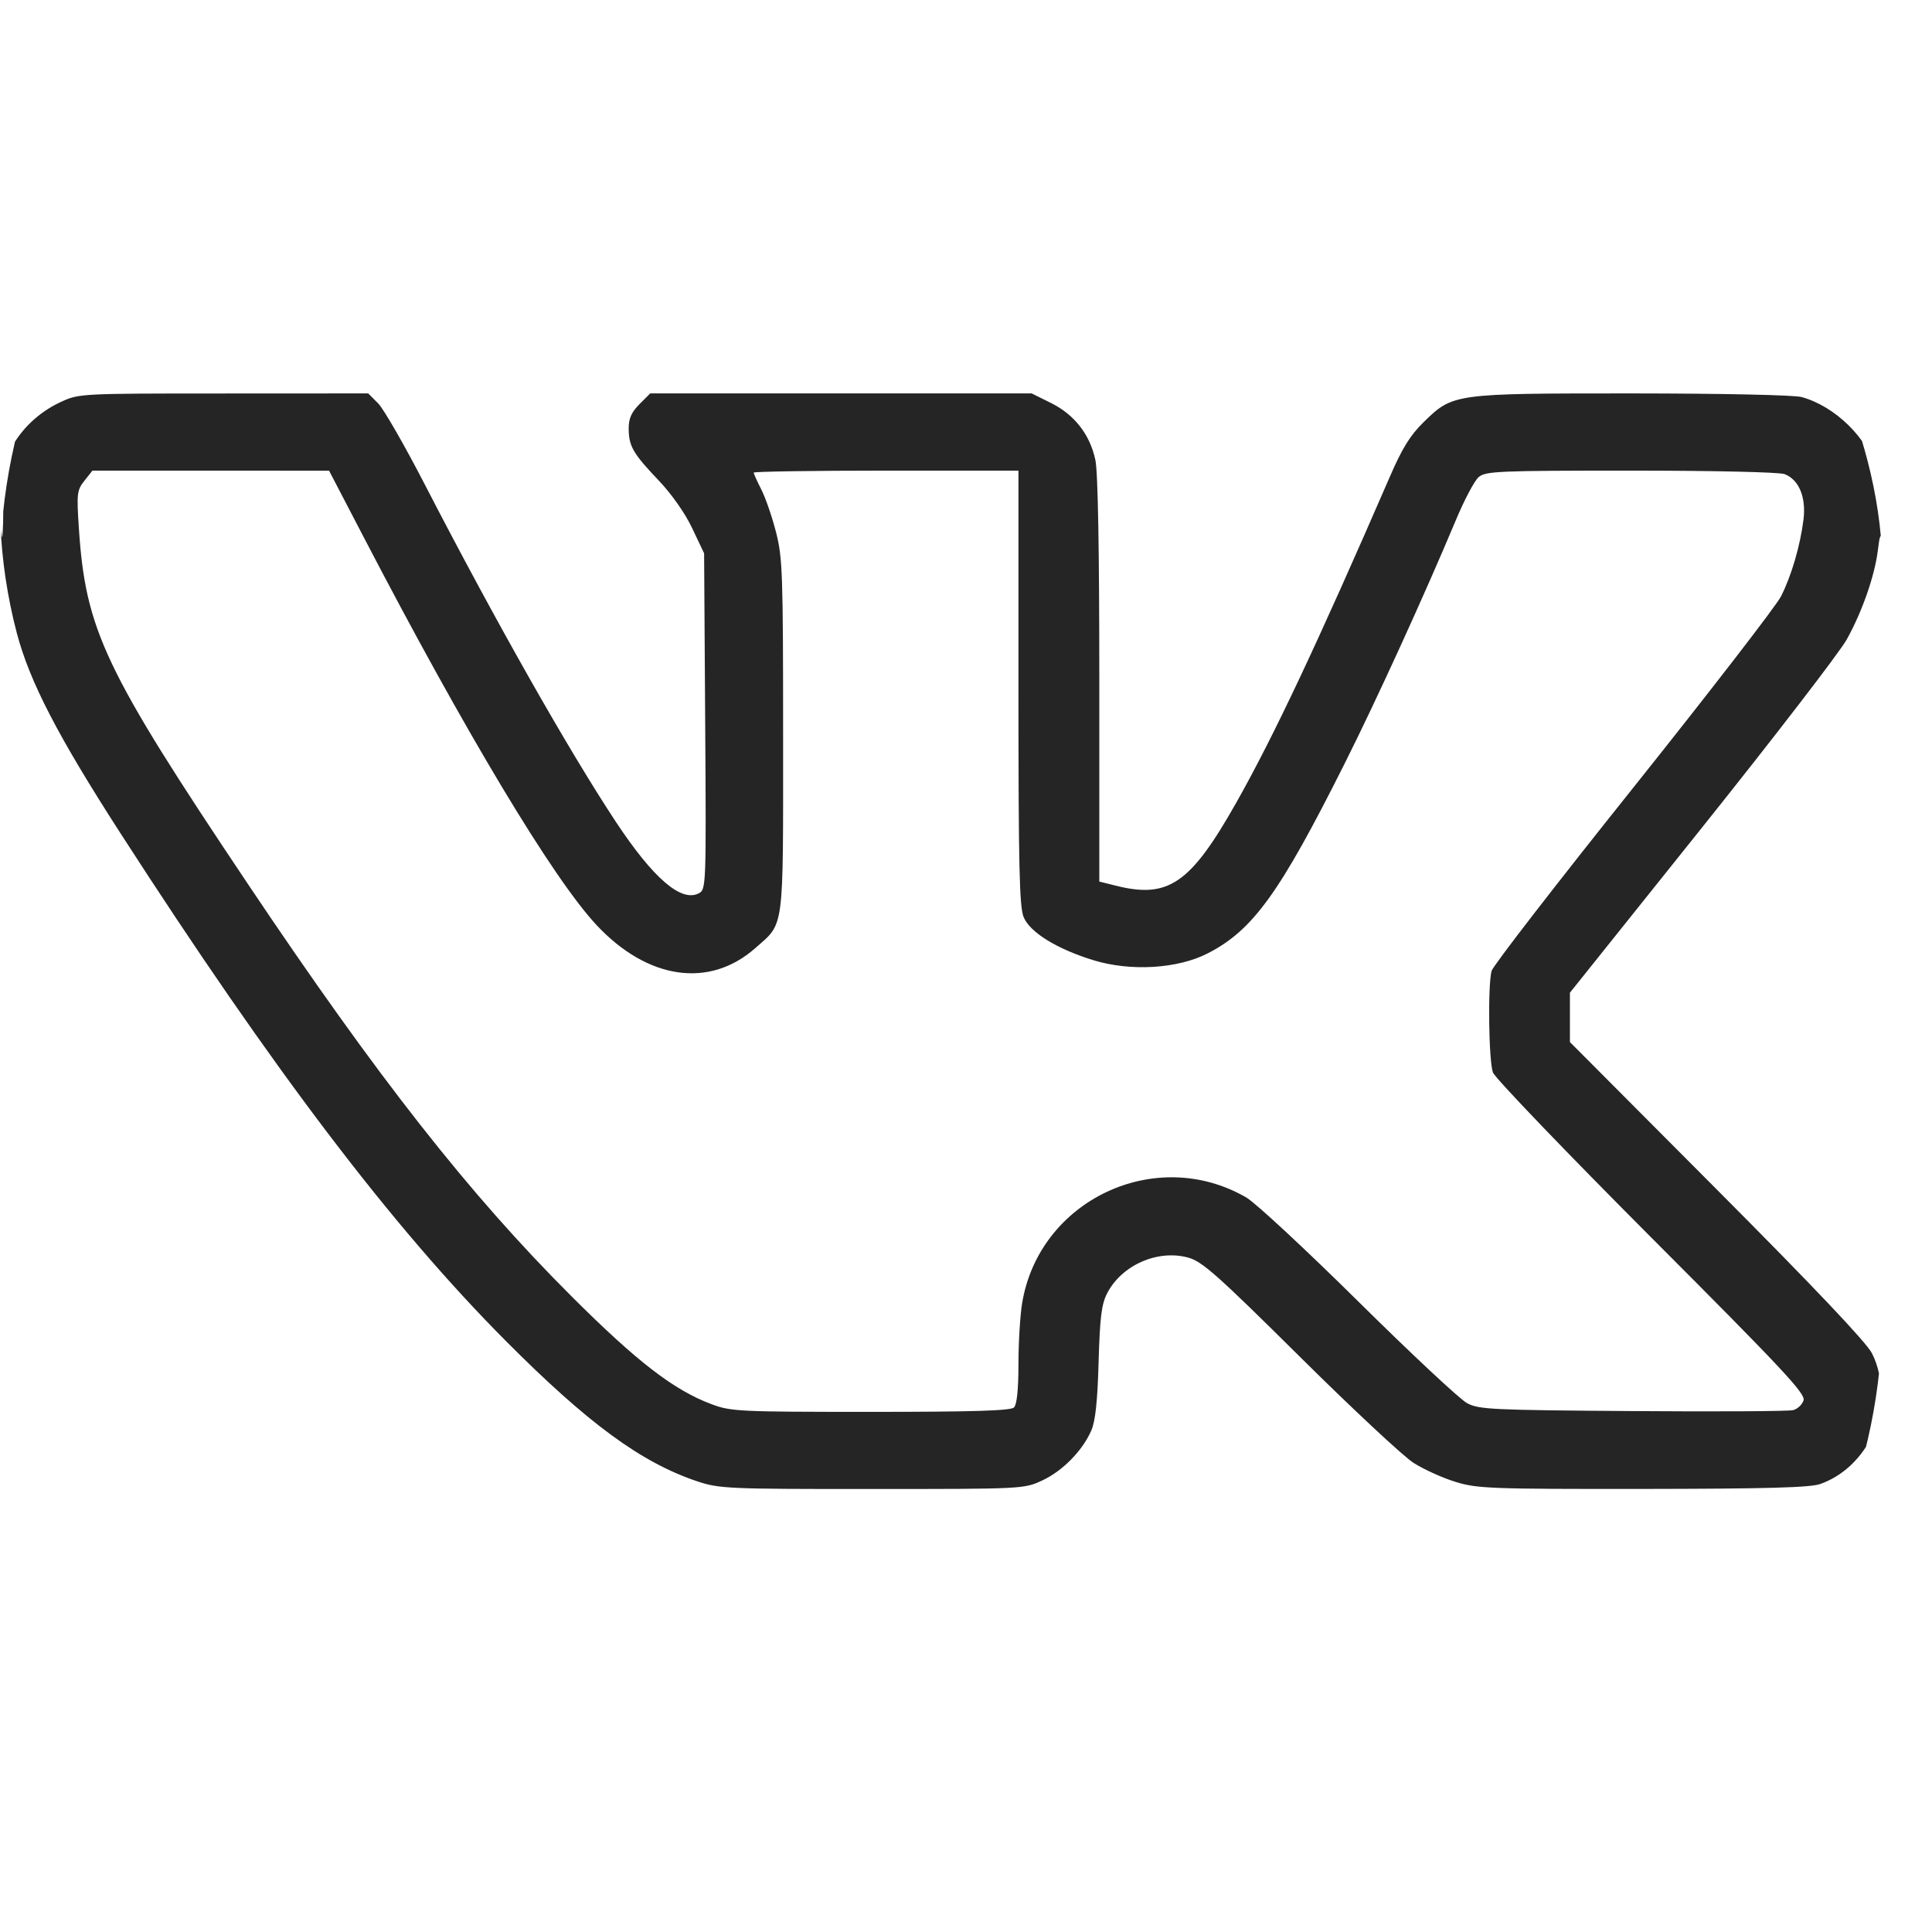 <?xml version="1.0" encoding="UTF-8"?> <svg xmlns="http://www.w3.org/2000/svg" width="27" height="27" viewBox="0 0 27 27" fill="none"><g clip-path="url(#clip0_482_354)"><path fill-rule="evenodd" clip-rule="evenodd" d="M0.847 5.619C0.54 5.762 0.294 5.996 0.143 6.288C-0.073 6.705 -0.032 7.839 0.236 8.851C0.417 9.532 0.809 10.288 1.683 11.644C3.818 14.955 5.471 17.133 7.064 18.735C8.216 19.893 8.963 20.441 9.748 20.703C10.051 20.804 10.178 20.81 12.189 20.809C14.302 20.809 14.311 20.808 14.567 20.689C14.85 20.557 15.127 20.275 15.251 19.992C15.308 19.861 15.338 19.584 15.353 19.037C15.371 18.415 15.393 18.23 15.471 18.077C15.672 17.683 16.174 17.459 16.601 17.574C16.799 17.627 17 17.805 18.164 18.959C18.898 19.687 19.615 20.356 19.756 20.445C19.898 20.535 20.16 20.654 20.34 20.709C20.644 20.803 20.822 20.81 22.96 20.808C24.692 20.806 25.3 20.789 25.439 20.739C25.728 20.636 25.97 20.423 26.132 20.129C26.331 19.77 26.342 19.261 26.159 18.909C26.079 18.756 25.34 17.976 23.989 16.62L21.94 14.563V14.218V13.873L23.783 11.569C24.796 10.302 25.708 9.117 25.809 8.936C26.026 8.544 26.2 8.046 26.244 7.686C26.27 7.47 26.282 7.447 26.312 7.553C26.332 7.624 26.349 7.428 26.349 7.117C26.349 6.806 26.334 6.606 26.315 6.673C26.285 6.78 26.274 6.767 26.221 6.57C26.102 6.124 25.648 5.679 25.179 5.549C25.073 5.52 24.083 5.499 22.81 5.498C20.308 5.498 20.306 5.498 19.893 5.902C19.709 6.082 19.595 6.266 19.427 6.654C18.413 8.99 17.801 10.29 17.275 11.221C16.637 12.35 16.328 12.563 15.592 12.377L15.363 12.32V9.502C15.363 7.692 15.344 6.593 15.308 6.428C15.232 6.073 15.017 5.796 14.69 5.633L14.418 5.498H11.753H9.087L8.937 5.648C8.826 5.759 8.786 5.847 8.786 5.986C8.786 6.234 8.846 6.338 9.206 6.715C9.388 6.907 9.574 7.172 9.674 7.383L9.84 7.733L9.855 10.081C9.87 12.377 9.868 12.43 9.768 12.483C9.523 12.614 9.132 12.279 8.608 11.487C7.948 10.489 6.921 8.677 5.943 6.783C5.659 6.232 5.363 5.717 5.286 5.639L5.146 5.498L3.125 5.499C1.116 5.499 1.103 5.5 0.847 5.619ZM1.18 6.718C1.076 6.85 1.07 6.895 1.102 7.379C1.196 8.809 1.458 9.359 3.467 12.358C5.275 15.056 6.554 16.685 7.986 18.115C8.902 19.03 9.417 19.427 9.942 19.623C10.214 19.726 10.326 19.731 12.169 19.731C13.61 19.731 14.126 19.715 14.171 19.669C14.211 19.629 14.233 19.418 14.233 19.066C14.233 18.767 14.256 18.385 14.284 18.215C14.52 16.771 16.151 16.001 17.417 16.735C17.545 16.809 18.251 17.465 18.986 18.192C19.721 18.919 20.403 19.557 20.502 19.609C20.667 19.698 20.848 19.706 22.814 19.72C23.987 19.729 24.997 19.723 25.058 19.707C25.12 19.692 25.186 19.63 25.205 19.57C25.235 19.478 24.912 19.133 23.079 17.297C21.891 16.106 20.894 15.067 20.864 14.988C20.805 14.83 20.791 13.771 20.845 13.569C20.863 13.5 21.753 12.349 22.822 11.012C23.89 9.674 24.821 8.469 24.89 8.334C25.036 8.045 25.157 7.632 25.204 7.263C25.243 6.949 25.141 6.703 24.94 6.626C24.866 6.598 23.953 6.577 22.79 6.577C20.94 6.577 20.761 6.585 20.665 6.667C20.607 6.716 20.463 6.988 20.345 7.271C19.909 8.312 19.247 9.762 18.796 10.662C17.885 12.48 17.512 12.998 16.879 13.323C16.456 13.54 15.799 13.579 15.277 13.418C14.768 13.261 14.395 13.03 14.306 12.818C14.246 12.674 14.233 12.116 14.233 9.61V6.577H12.383C11.366 6.577 10.533 6.59 10.533 6.605C10.533 6.62 10.581 6.726 10.639 6.84C10.698 6.954 10.79 7.223 10.845 7.437C10.937 7.796 10.944 8.021 10.944 10.287C10.944 13.049 10.966 12.888 10.553 13.252C9.911 13.817 9.048 13.69 8.335 12.926C7.727 12.275 6.507 10.243 5.087 7.515L4.599 6.578L2.945 6.577L1.292 6.577L1.18 6.718ZM0.019 7.168C0.019 7.479 0.028 7.599 0.038 7.436C0.048 7.272 0.048 7.018 0.038 6.871C0.028 6.723 0.019 6.857 0.019 7.168Z" fill="#252525"></path></g><defs><clipPath id="clip0_482_354"><rect width="26.308" height="26.308" rx="8" fill="white"></rect></clipPath></defs></svg> 